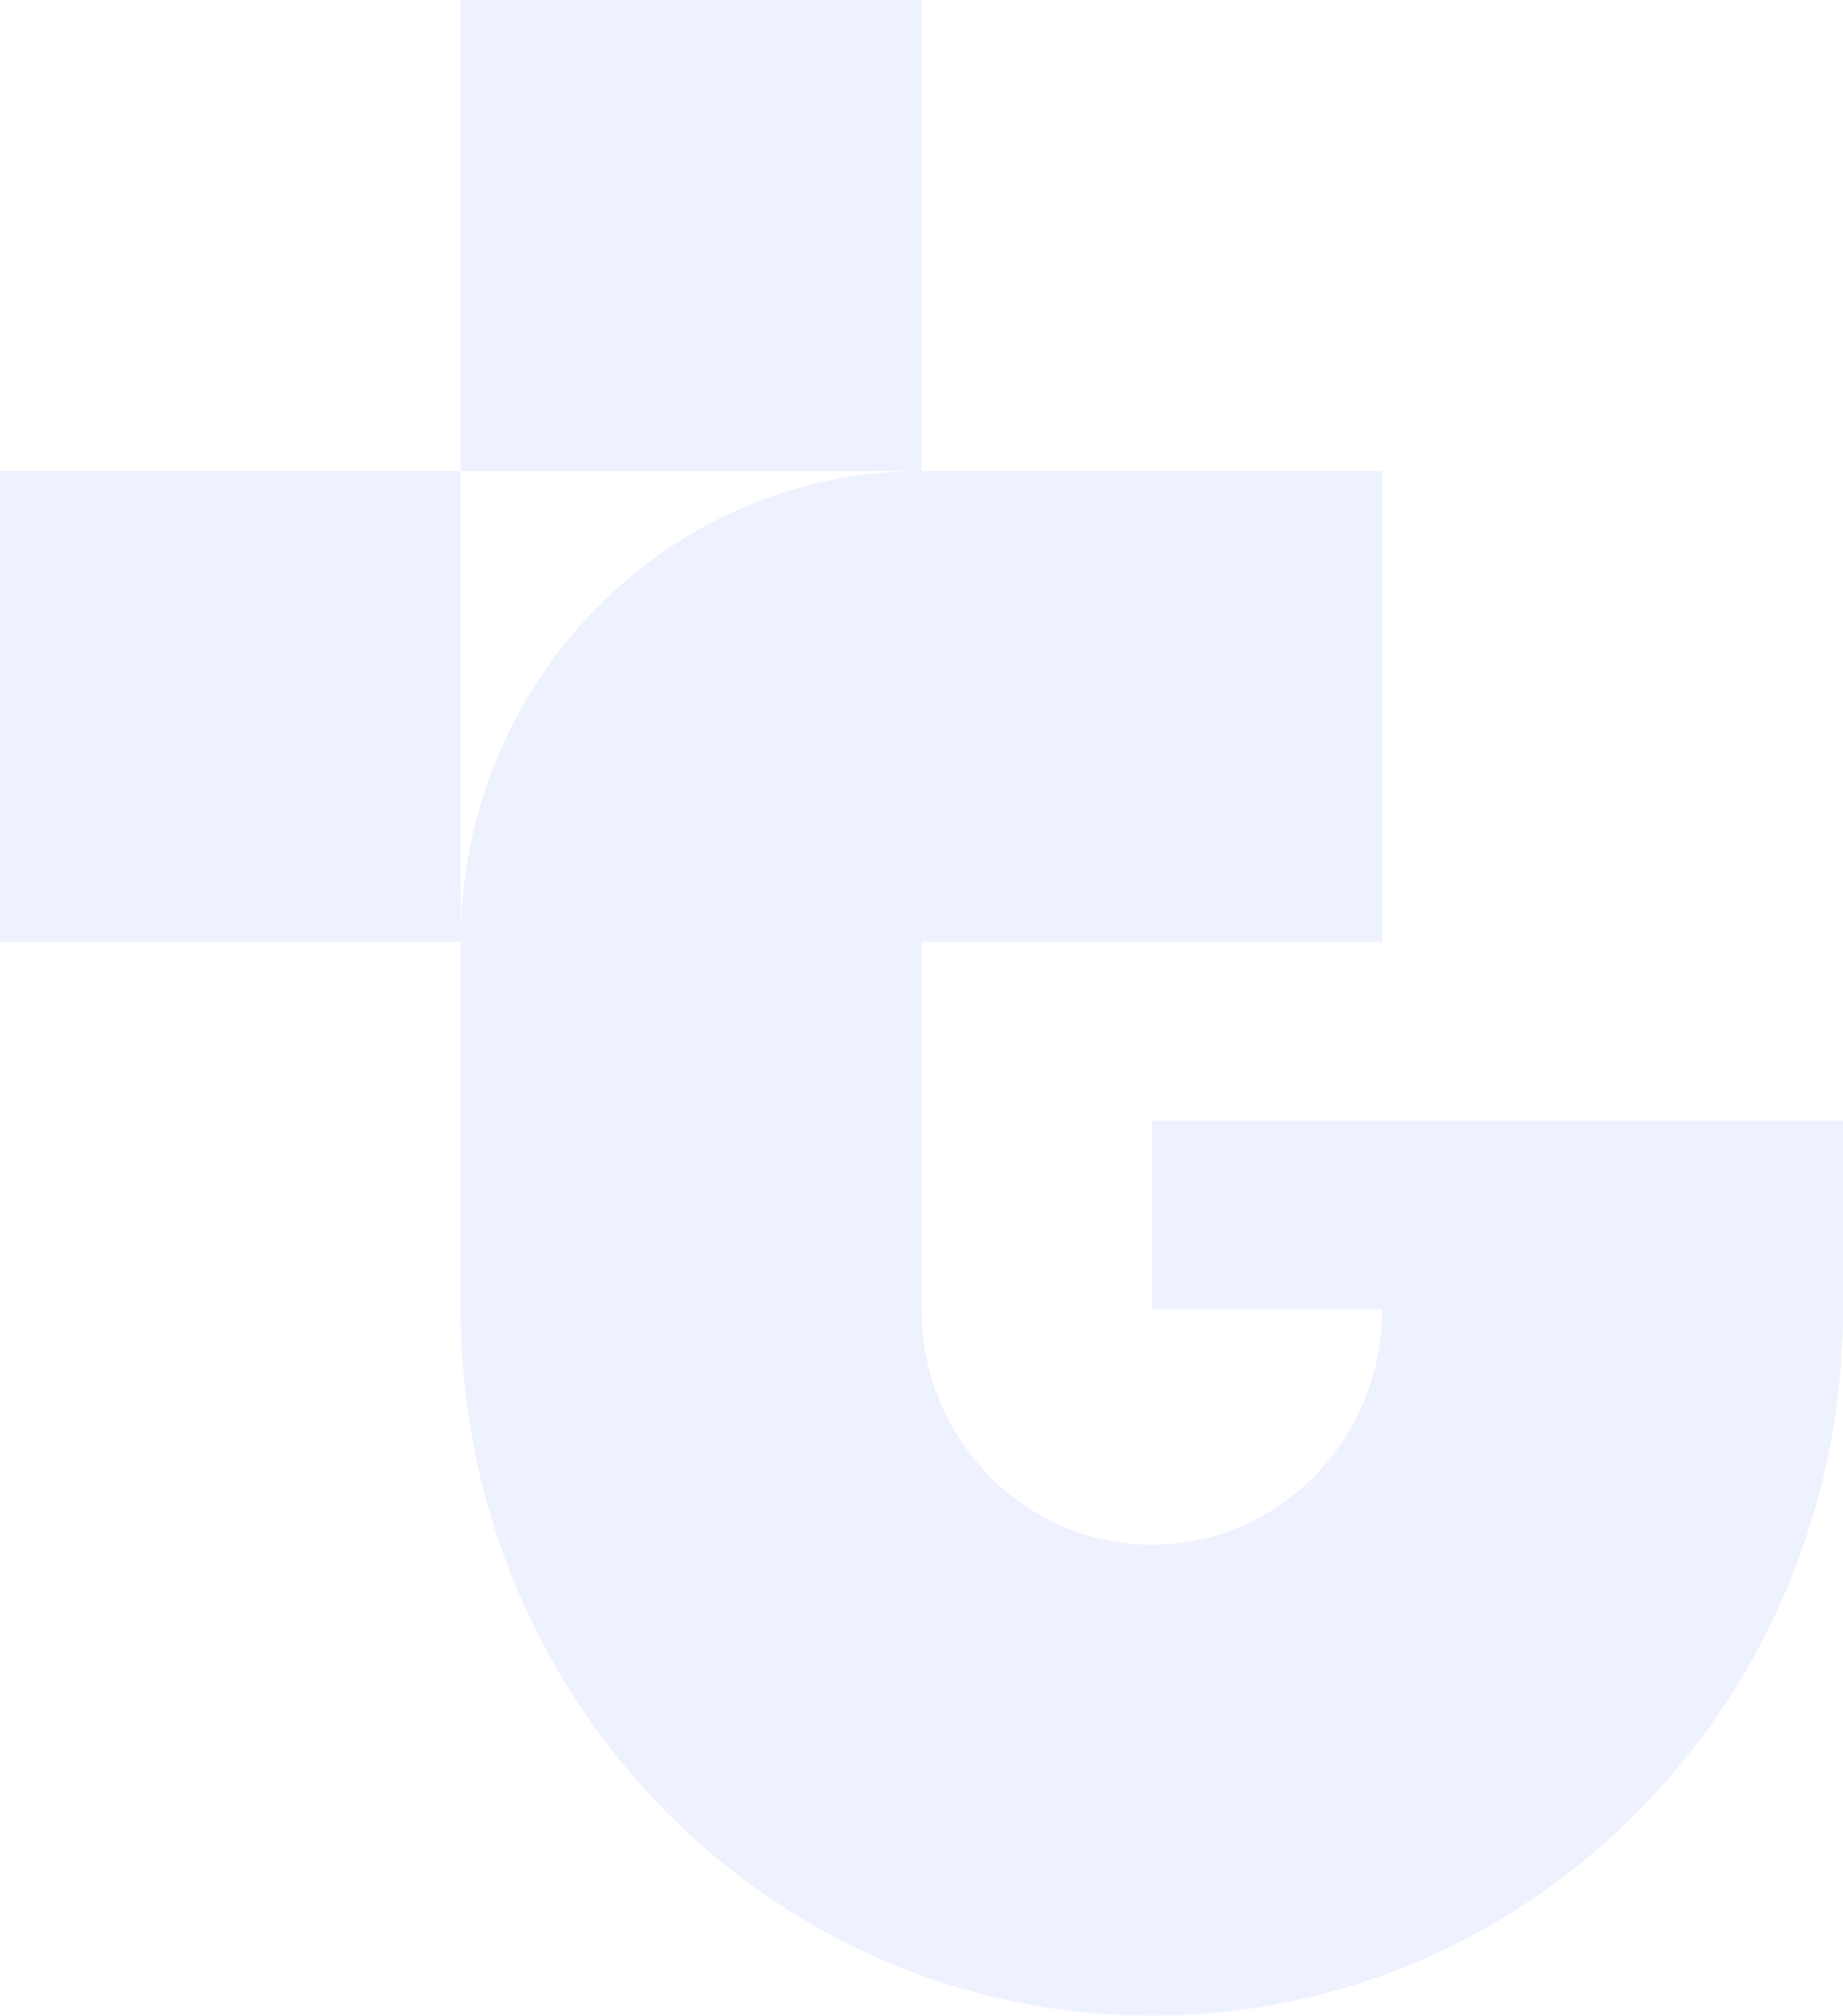 <?xml version="1.0" encoding="UTF-8"?> <svg xmlns="http://www.w3.org/2000/svg" width="842" height="921" viewBox="0 0 842 921" fill="none"> <g opacity="0.1"> <path d="M420.992 215.188V0H210.491V215.188H420.992Z" fill="#5272F2"></path> <path d="M210.5 430.373L210.491 215.188L0 215.185V430.373H210.5Z" fill="#5272F2"></path> <path fill-rule="evenodd" clip-rule="evenodd" d="M420.992 215.188C304.736 215.188 210.5 311.529 210.5 430.373L210.501 602.523H210.529C212.782 778.804 353.273 921 526.252 921C700.635 921 842 776.487 842 598.219V512.145H526.252V598.219H631.502C631.502 657.642 584.379 705.813 526.252 705.813C468.125 705.813 421.002 657.642 421.002 598.219V430.373H631.502V215.185L420.992 215.188Z" fill="#5272F2"></path> </g> </svg> 
